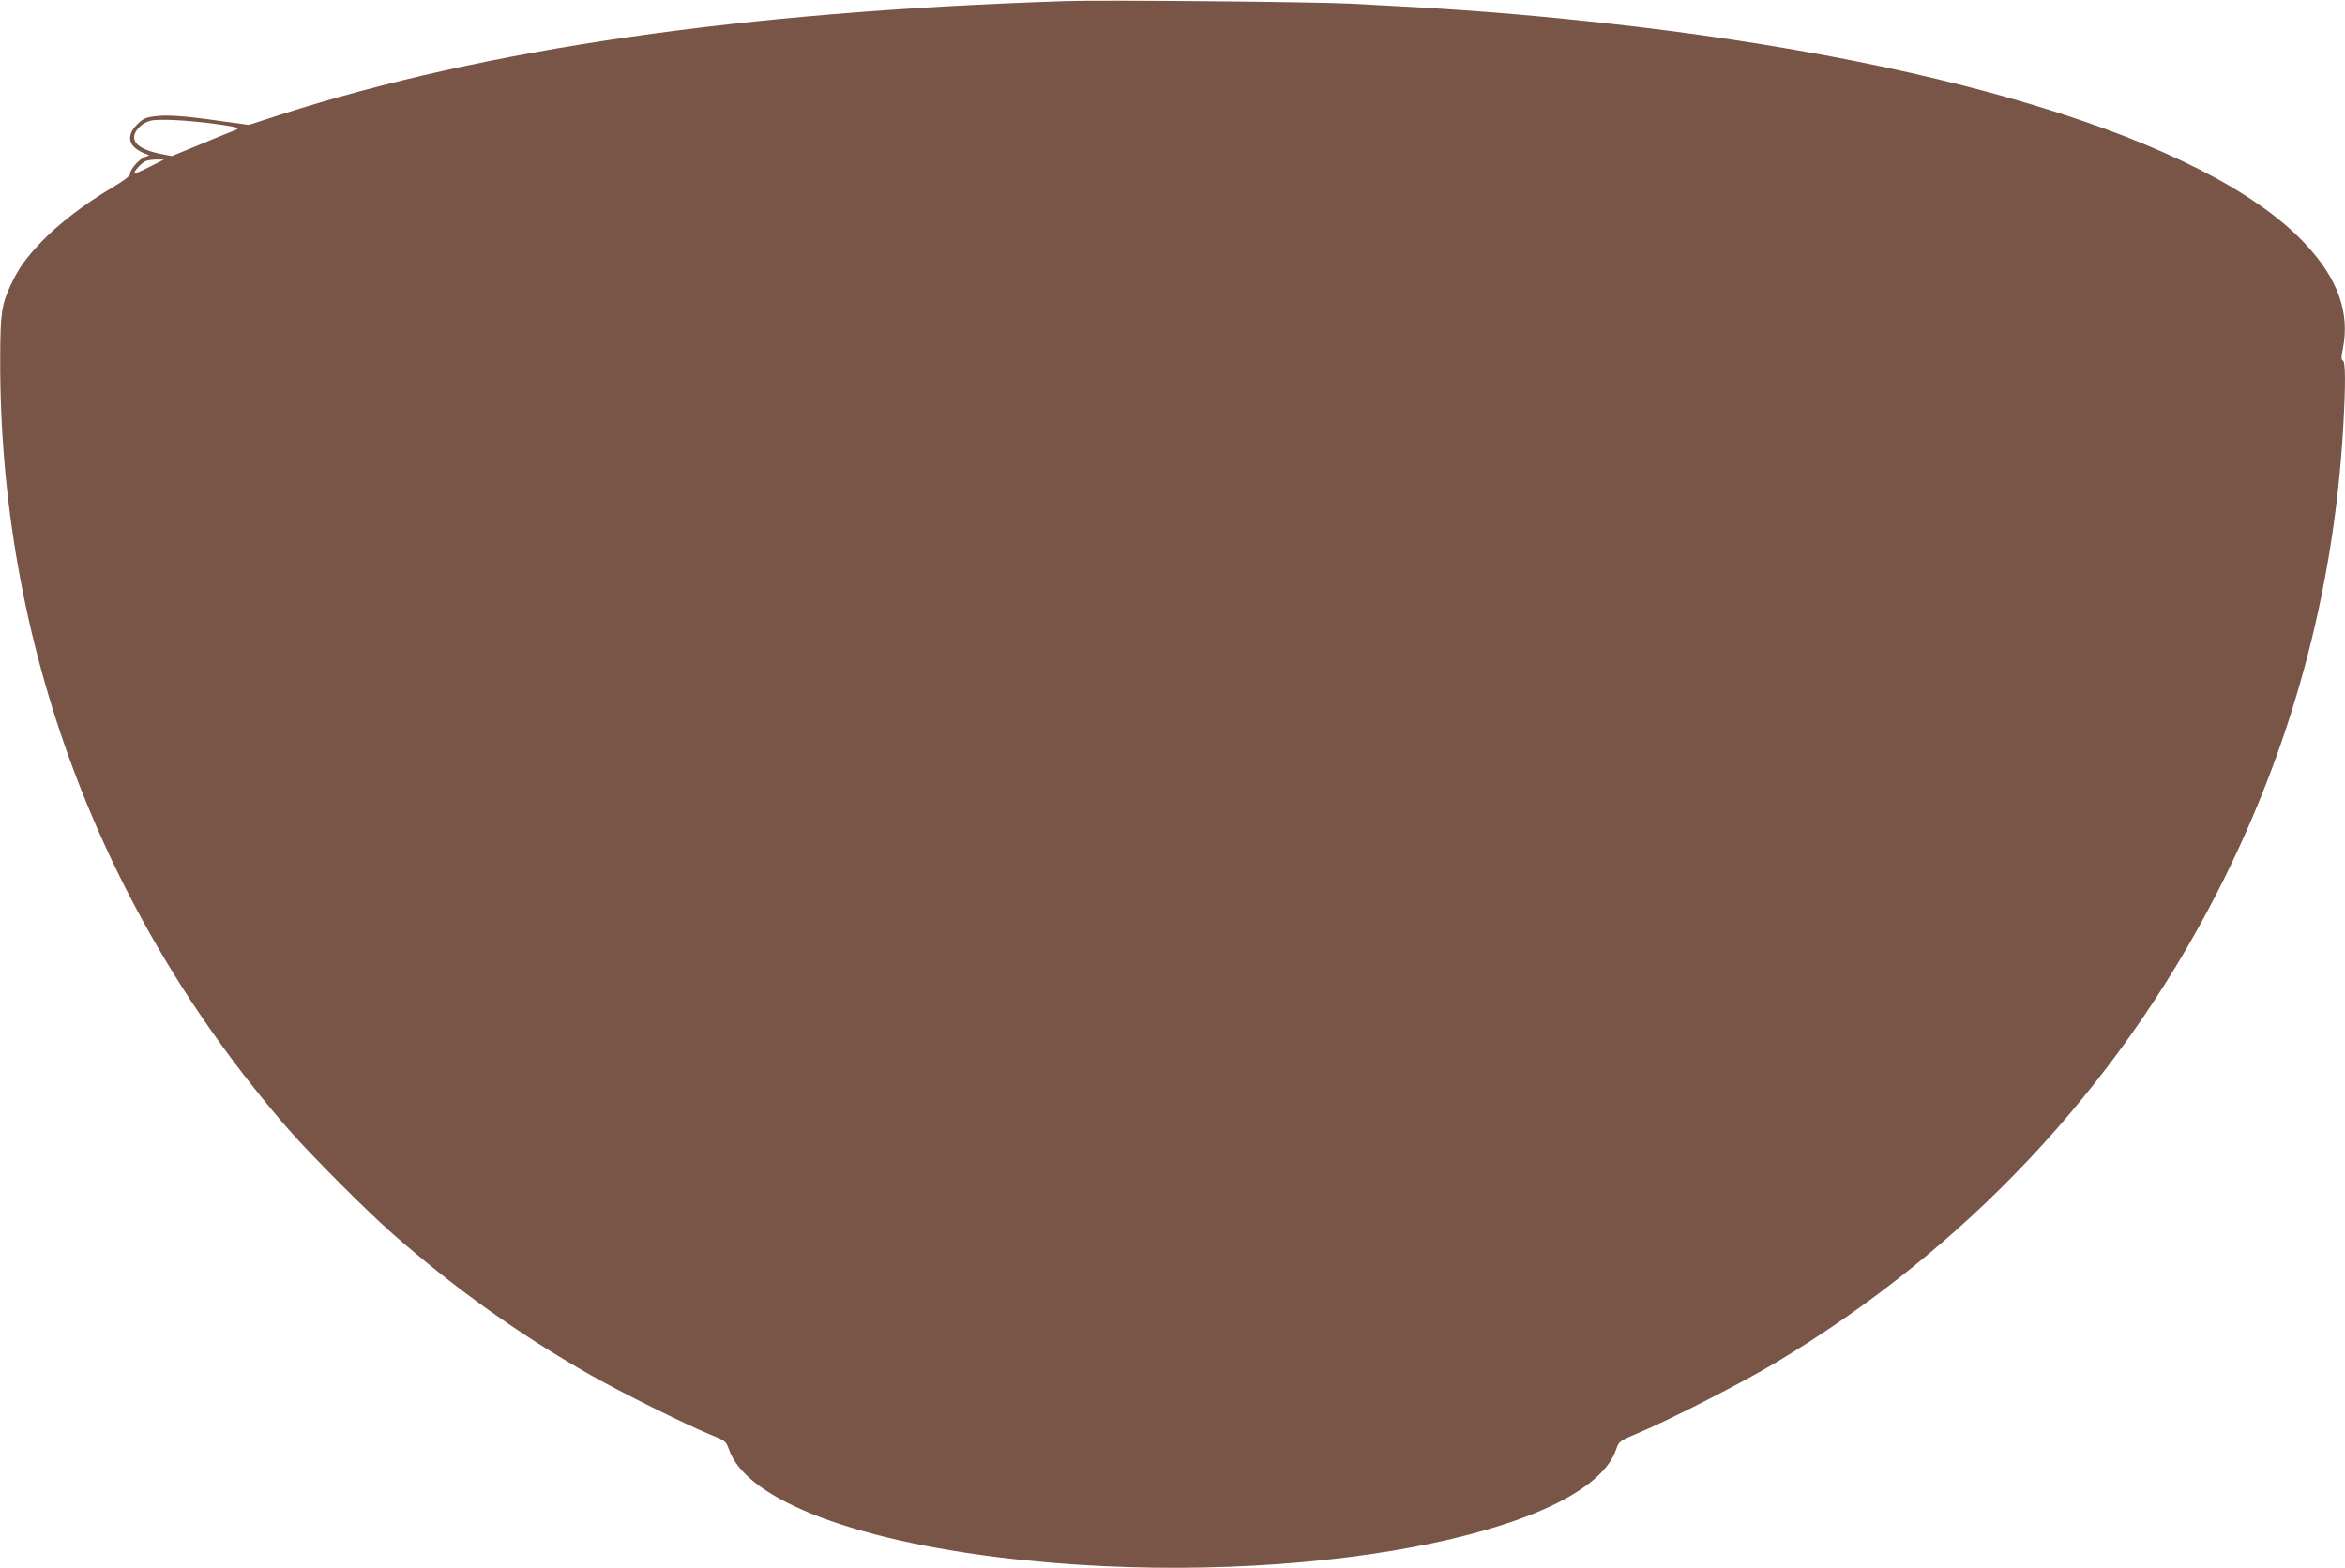 <?xml version="1.0" standalone="no"?>
<!DOCTYPE svg PUBLIC "-//W3C//DTD SVG 20010904//EN"
 "http://www.w3.org/TR/2001/REC-SVG-20010904/DTD/svg10.dtd">
<svg version="1.0" xmlns="http://www.w3.org/2000/svg"
 width="1280pt" height="856pt" viewBox="0 0 1280 856"
 preserveAspectRatio="xMidYMid meet">
<g transform="translate(0,856) scale(0.1,-0.1)"
fill="#795548" stroke="none">
<path d="M5815 8554 c-1772 -58 -3163 -260 -4284 -620 l-173 -56 -152 21
c-203 29 -292 35 -362 26 -49 -6 -64 -13 -96 -45 -61 -61 -48 -120 35 -155
l32 -13 -26 -10 c-31 -12 -79 -67 -79 -91 0 -12 -34 -38 -104 -79 -142 -84
-286 -194 -377 -289 -88 -92 -129 -150 -169 -236 -51 -109 -58 -154 -59 -392
-7 -1560 543 -3035 1573 -4220 125 -143 420 -439 566 -568 346 -304 693 -552
1085 -775 160 -91 515 -268 654 -325 81 -33 84 -36 99 -78 94 -282 719 -516
1622 -608 1493 -153 3067 144 3222 607 15 43 17 45 124 90 169 71 572 277 749
384 1031 618 1857 1496 2401 2553 409 794 642 1648 694 2549 14 240 13 363 -2
368 -9 3 -9 18 0 63 40 198 -27 385 -207 576 -532 567 -2031 1025 -4011 1223
-384 39 -679 60 -1195 86 -195 10 -1361 21 -1560 14z m-4637 -671 c67 -9 122
-19 122 -23 0 -3 -17 -12 -37 -19 -21 -8 -103 -41 -181 -74 l-144 -59 -61 12
c-143 28 -183 86 -108 154 11 10 35 22 53 27 43 11 203 3 356 -18z m-362 -234
c-43 -22 -80 -38 -82 -36 -8 7 38 58 60 67 11 5 39 9 61 9 l40 0 -79 -40z"/>
</g>
</svg>
